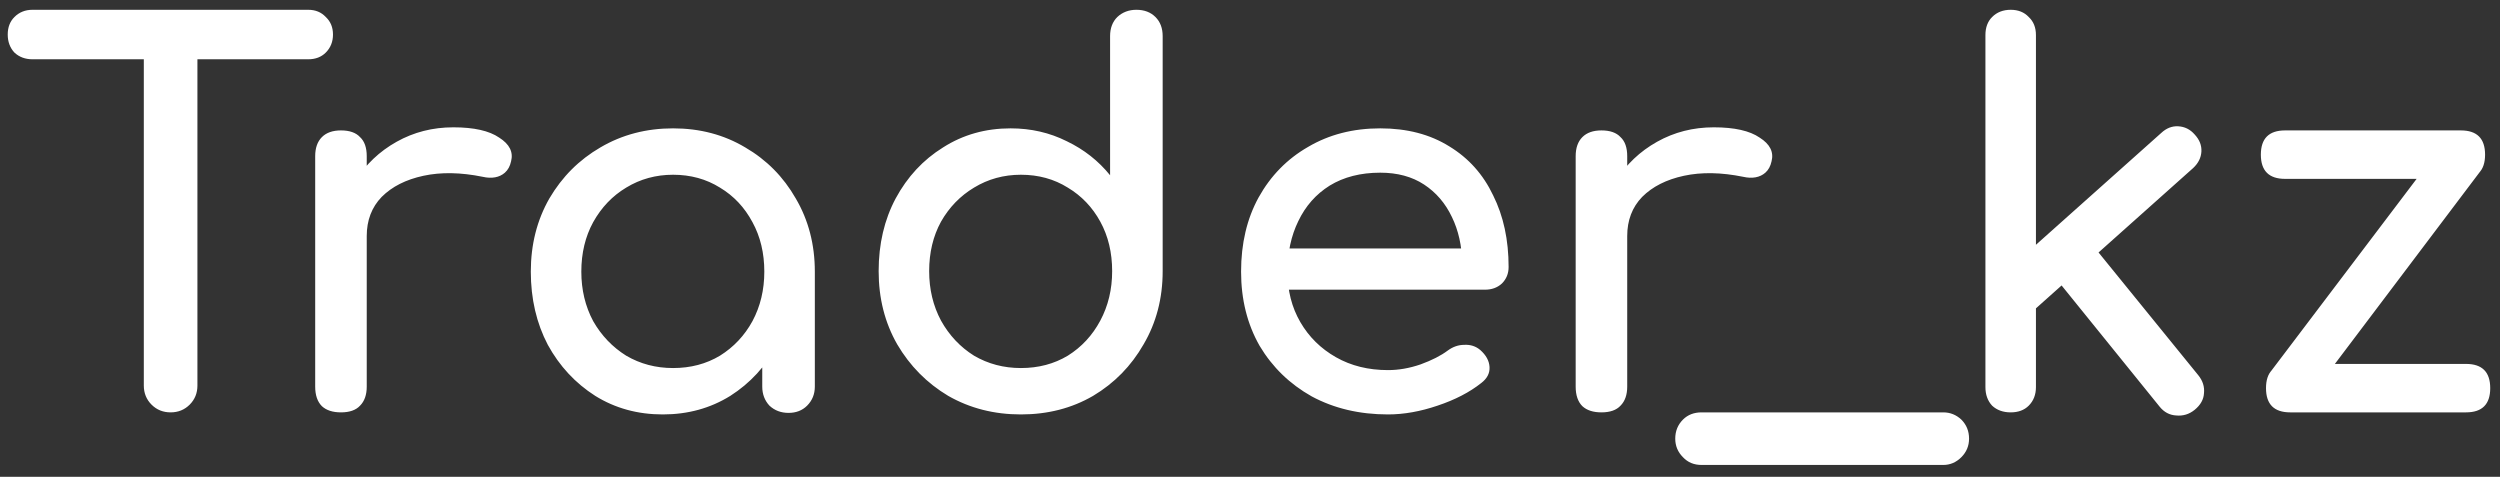 <?xml version="1.0" encoding="UTF-8"?> <svg xmlns="http://www.w3.org/2000/svg" width="194" height="37" viewBox="0 0 194 37" fill="none"><rect x="0" y="0" width="194" height="37" fill="#333333" stroke="none"/> <path d="M13.24 32C12.653 32 12.16 31.8 11.76 31.4C11.36 31 11.16 30.507 11.16 29.92V0.76H15.32V29.92C15.32 30.507 15.12 31 14.72 31.4C14.32 31.8 13.827 32 13.24 32ZM2.52 4.6C1.96 4.6 1.493 4.427 1.12 4.08C0.773 3.707 0.6 3.24 0.6 2.68C0.6 2.12 0.773 1.667 1.12 1.32C1.493 0.947 1.96 0.76 2.52 0.76H23.92C24.48 0.76 24.933 0.947 25.28 1.32C25.653 1.667 25.84 2.12 25.84 2.68C25.84 3.24 25.653 3.707 25.28 4.08C24.933 4.427 24.48 4.6 23.92 4.6H2.52ZM26.419 18.32C26.419 16.72 26.806 15.293 27.579 14.04C28.379 12.76 29.446 11.747 30.779 11C32.113 10.253 33.579 9.88 35.179 9.88C36.779 9.88 37.966 10.147 38.739 10.68C39.539 11.187 39.846 11.8 39.659 12.52C39.579 12.893 39.419 13.187 39.179 13.4C38.966 13.587 38.713 13.707 38.419 13.76C38.126 13.813 37.806 13.8 37.459 13.72C35.753 13.373 34.219 13.347 32.859 13.64C31.499 13.933 30.419 14.48 29.619 15.28C28.846 16.08 28.459 17.093 28.459 18.32H26.419ZM26.459 32C25.819 32 25.326 31.84 24.979 31.52C24.633 31.173 24.459 30.667 24.459 30V12.12C24.459 11.48 24.633 10.987 24.979 10.64C25.326 10.293 25.819 10.12 26.459 10.12C27.126 10.12 27.619 10.293 27.939 10.64C28.286 10.96 28.459 11.453 28.459 12.12V30C28.459 30.64 28.286 31.133 27.939 31.48C27.619 31.827 27.126 32 26.459 32ZM51.431 32.16C49.484 32.16 47.738 31.68 46.191 30.72C44.644 29.733 43.418 28.413 42.511 26.76C41.631 25.08 41.191 23.187 41.191 21.08C41.191 18.973 41.671 17.08 42.631 15.4C43.618 13.72 44.938 12.4 46.591 11.44C48.271 10.453 50.151 9.96 52.231 9.96C54.311 9.96 56.178 10.453 57.831 11.44C59.484 12.4 60.791 13.72 61.751 15.4C62.738 17.08 63.231 18.973 63.231 21.08H61.671C61.671 23.187 61.218 25.08 60.311 26.76C59.431 28.413 58.218 29.733 56.671 30.72C55.124 31.68 53.378 32.16 51.431 32.16ZM52.231 28.56C53.591 28.56 54.804 28.24 55.871 27.6C56.938 26.933 57.778 26.04 58.391 24.92C59.004 23.773 59.311 22.493 59.311 21.08C59.311 19.64 59.004 18.36 58.391 17.24C57.778 16.093 56.938 15.2 55.871 14.56C54.804 13.893 53.591 13.56 52.231 13.56C50.898 13.56 49.684 13.893 48.591 14.56C47.524 15.2 46.671 16.093 46.031 17.24C45.418 18.36 45.111 19.64 45.111 21.08C45.111 22.493 45.418 23.773 46.031 24.92C46.671 26.04 47.524 26.933 48.591 27.6C49.684 28.24 50.898 28.56 52.231 28.56ZM61.191 32.04C60.604 32.04 60.111 31.853 59.711 31.48C59.338 31.08 59.151 30.587 59.151 30V23.88L59.911 19.64L63.231 21.08V30C63.231 30.587 63.031 31.08 62.631 31.48C62.258 31.853 61.778 32.04 61.191 32.04ZM79.223 32.16C77.143 32.16 75.263 31.68 73.583 30.72C71.93 29.733 70.61 28.4 69.623 26.72C68.663 25.04 68.183 23.147 68.183 21.04C68.183 18.933 68.623 17.053 69.503 15.4C70.41 13.72 71.636 12.4 73.183 11.44C74.73 10.453 76.477 9.96 78.423 9.96C79.996 9.96 81.45 10.293 82.783 10.96C84.117 11.6 85.237 12.48 86.143 13.6V2.8C86.143 2.187 86.33 1.693 86.703 1.32C87.103 0.947 87.597 0.76 88.183 0.76C88.796 0.76 89.29 0.947 89.663 1.32C90.037 1.693 90.223 2.187 90.223 2.8V21.04C90.223 23.147 89.73 25.04 88.743 26.72C87.783 28.4 86.477 29.733 84.823 30.72C83.17 31.68 81.303 32.16 79.223 32.16ZM79.223 28.56C80.583 28.56 81.796 28.24 82.863 27.6C83.93 26.933 84.77 26.027 85.383 24.88C85.996 23.733 86.303 22.453 86.303 21.04C86.303 19.6 85.996 18.32 85.383 17.2C84.77 16.08 83.93 15.2 82.863 14.56C81.796 13.893 80.583 13.56 79.223 13.56C77.89 13.56 76.677 13.893 75.583 14.56C74.516 15.2 73.663 16.08 73.023 17.2C72.41 18.32 72.103 19.6 72.103 21.04C72.103 22.453 72.41 23.733 73.023 24.88C73.663 26.027 74.516 26.933 75.583 27.6C76.677 28.24 77.89 28.56 79.223 28.56ZM107.708 32.16C105.495 32.16 103.521 31.693 101.788 30.76C100.081 29.8 98.735 28.493 97.748 26.84C96.788 25.16 96.308 23.24 96.308 21.08C96.308 18.893 96.761 16.973 97.668 15.32C98.602 13.64 99.882 12.333 101.508 11.4C103.135 10.44 105.001 9.96 107.108 9.96C109.188 9.96 110.975 10.427 112.468 11.36C113.961 12.267 115.095 13.533 115.868 15.16C116.668 16.76 117.068 18.613 117.068 20.72C117.068 21.227 116.895 21.653 116.548 22C116.201 22.32 115.761 22.48 115.228 22.48H99.108V19.28H115.108L113.468 20.4C113.441 19.067 113.175 17.88 112.668 16.84C112.161 15.773 111.441 14.933 110.508 14.32C109.575 13.707 108.441 13.4 107.108 13.4C105.588 13.4 104.281 13.733 103.188 14.4C102.121 15.067 101.308 15.987 100.748 17.16C100.188 18.307 99.908 19.613 99.908 21.08C99.908 22.547 100.241 23.853 100.908 25C101.575 26.147 102.495 27.053 103.668 27.72C104.841 28.387 106.188 28.72 107.708 28.72C108.535 28.72 109.375 28.573 110.228 28.28C111.108 27.96 111.815 27.6 112.348 27.2C112.748 26.907 113.175 26.76 113.628 26.76C114.108 26.733 114.521 26.867 114.868 27.16C115.321 27.56 115.561 28 115.588 28.48C115.615 28.96 115.401 29.373 114.948 29.72C114.041 30.44 112.908 31.027 111.548 31.48C110.215 31.933 108.935 32.16 107.708 32.16ZM124.232 18.32C124.232 16.72 124.619 15.293 125.392 14.04C126.192 12.76 127.259 11.747 128.592 11C129.925 10.253 131.392 9.88 132.992 9.88C134.592 9.88 135.779 10.147 136.552 10.68C137.352 11.187 137.659 11.8 137.472 12.52C137.392 12.893 137.232 13.187 136.992 13.4C136.779 13.587 136.525 13.707 136.232 13.76C135.939 13.813 135.619 13.8 135.272 13.72C133.565 13.373 132.032 13.347 130.672 13.64C129.312 13.933 128.232 14.48 127.432 15.28C126.659 16.08 126.272 17.093 126.272 18.32H124.232ZM124.272 32C123.632 32 123.139 31.84 122.792 31.52C122.445 31.173 122.272 30.667 122.272 30V12.12C122.272 11.48 122.445 10.987 122.792 10.64C123.139 10.293 123.632 10.12 124.272 10.12C124.939 10.12 125.432 10.293 125.752 10.64C126.099 10.96 126.272 11.453 126.272 12.12V30C126.272 30.64 126.099 31.133 125.752 31.48C125.432 31.827 124.939 32 124.272 32ZM132.039 36.08C131.452 36.08 130.972 35.88 130.599 35.48C130.199 35.08 129.999 34.6 129.999 34.04C129.999 33.453 130.199 32.96 130.599 32.56C130.972 32.187 131.452 32 132.039 32H150.799C151.332 32 151.799 32.187 152.199 32.56C152.599 32.96 152.799 33.453 152.799 34.04C152.799 34.6 152.599 35.08 152.199 35.48C151.799 35.88 151.332 36.08 150.799 36.08H132.039ZM157.909 24L155.429 21.28L167.709 10.32C168.109 9.947 168.549 9.773 169.029 9.8C169.535 9.827 169.962 10.04 170.309 10.44C170.682 10.84 170.855 11.28 170.829 11.76C170.802 12.24 170.589 12.667 170.189 13.04L157.909 24ZM156.029 32C155.442 32 154.962 31.827 154.589 31.48C154.242 31.107 154.069 30.627 154.069 30.04V2.72C154.069 2.133 154.242 1.667 154.589 1.32C154.962 0.947 155.442 0.76 156.029 0.76C156.615 0.76 157.082 0.947 157.429 1.32C157.802 1.667 157.989 2.133 157.989 2.72V30.04C157.989 30.627 157.802 31.107 157.429 31.48C157.082 31.827 156.615 32 156.029 32ZM170.309 31.8C169.882 32.147 169.402 32.293 168.869 32.24C168.362 32.213 167.935 31.987 167.589 31.56L159.469 21.52L162.269 18.88L170.589 29.12C170.935 29.547 171.082 30.013 171.029 30.52C171.002 31 170.762 31.427 170.309 31.8ZM178.922 31.24L176.202 28.84L189.802 10.88L192.482 13.28L178.922 31.24ZM177.722 32C176.469 32 175.842 31.373 175.842 30.12C175.842 28.867 176.469 28.24 177.722 28.24H191.362C192.616 28.24 193.242 28.867 193.242 30.12C193.242 31.373 192.616 32 191.362 32H177.722ZM177.322 13.88C176.069 13.88 175.442 13.253 175.442 12C175.442 10.747 176.069 10.12 177.322 10.12H190.962C192.216 10.12 192.842 10.747 192.842 12C192.842 13.253 192.216 13.88 190.962 13.88H177.322Z" fill="white"></path> </svg> 